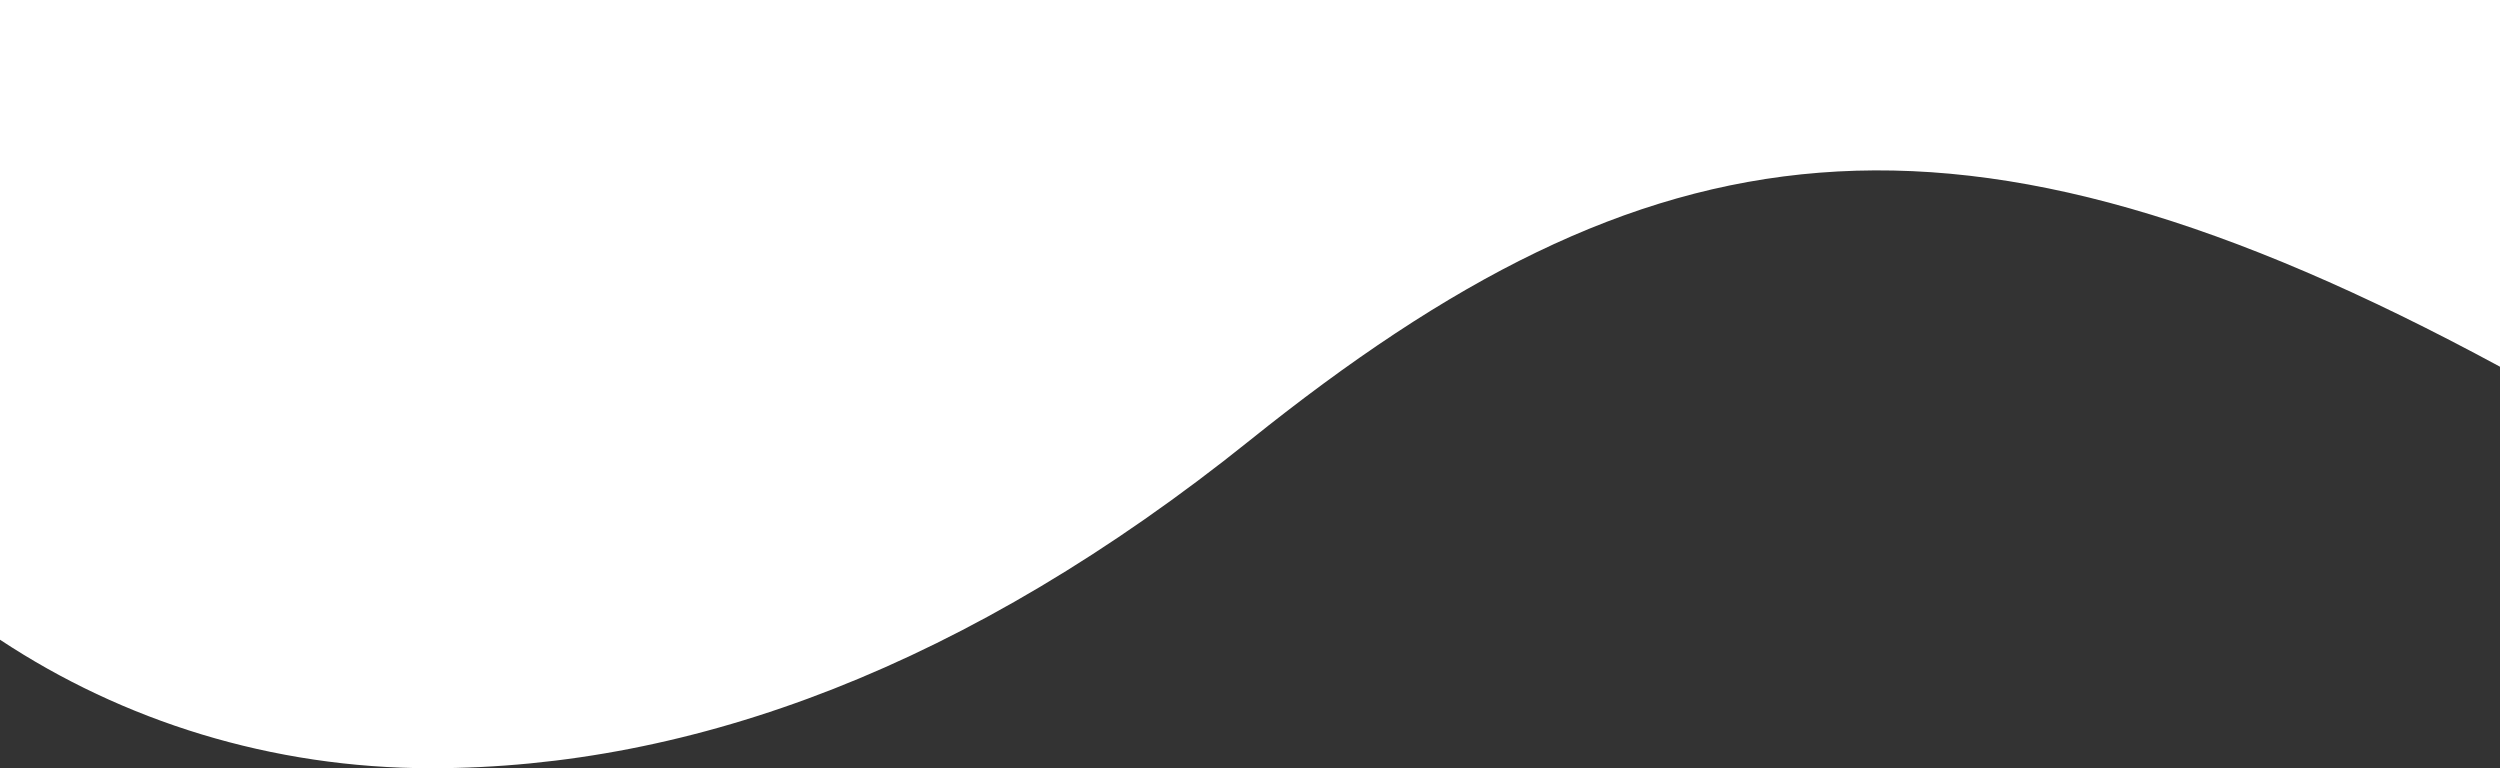 <svg xmlns:xlink="http://www.w3.org/1999/xlink" xmlns="http://www.w3.org/2000/svg" id="Layer_1" data-name="Layer 1" viewBox="0 0 1920 590" width="1920"  height="590" ><rect x="0" y="0" width="1920" height="590" fill="#333333" stroke="none"/><defs><style>.cls-1{fill:#fff;}</style></defs><path class="cls-1" d="M1920,281.65C1500.44,54.56,1266,92.51,960,338.09,744,511.47,532.58,590,331.22,590,208.24,590,94.14,553.55,0,491.3V0H1920Z"/></svg>